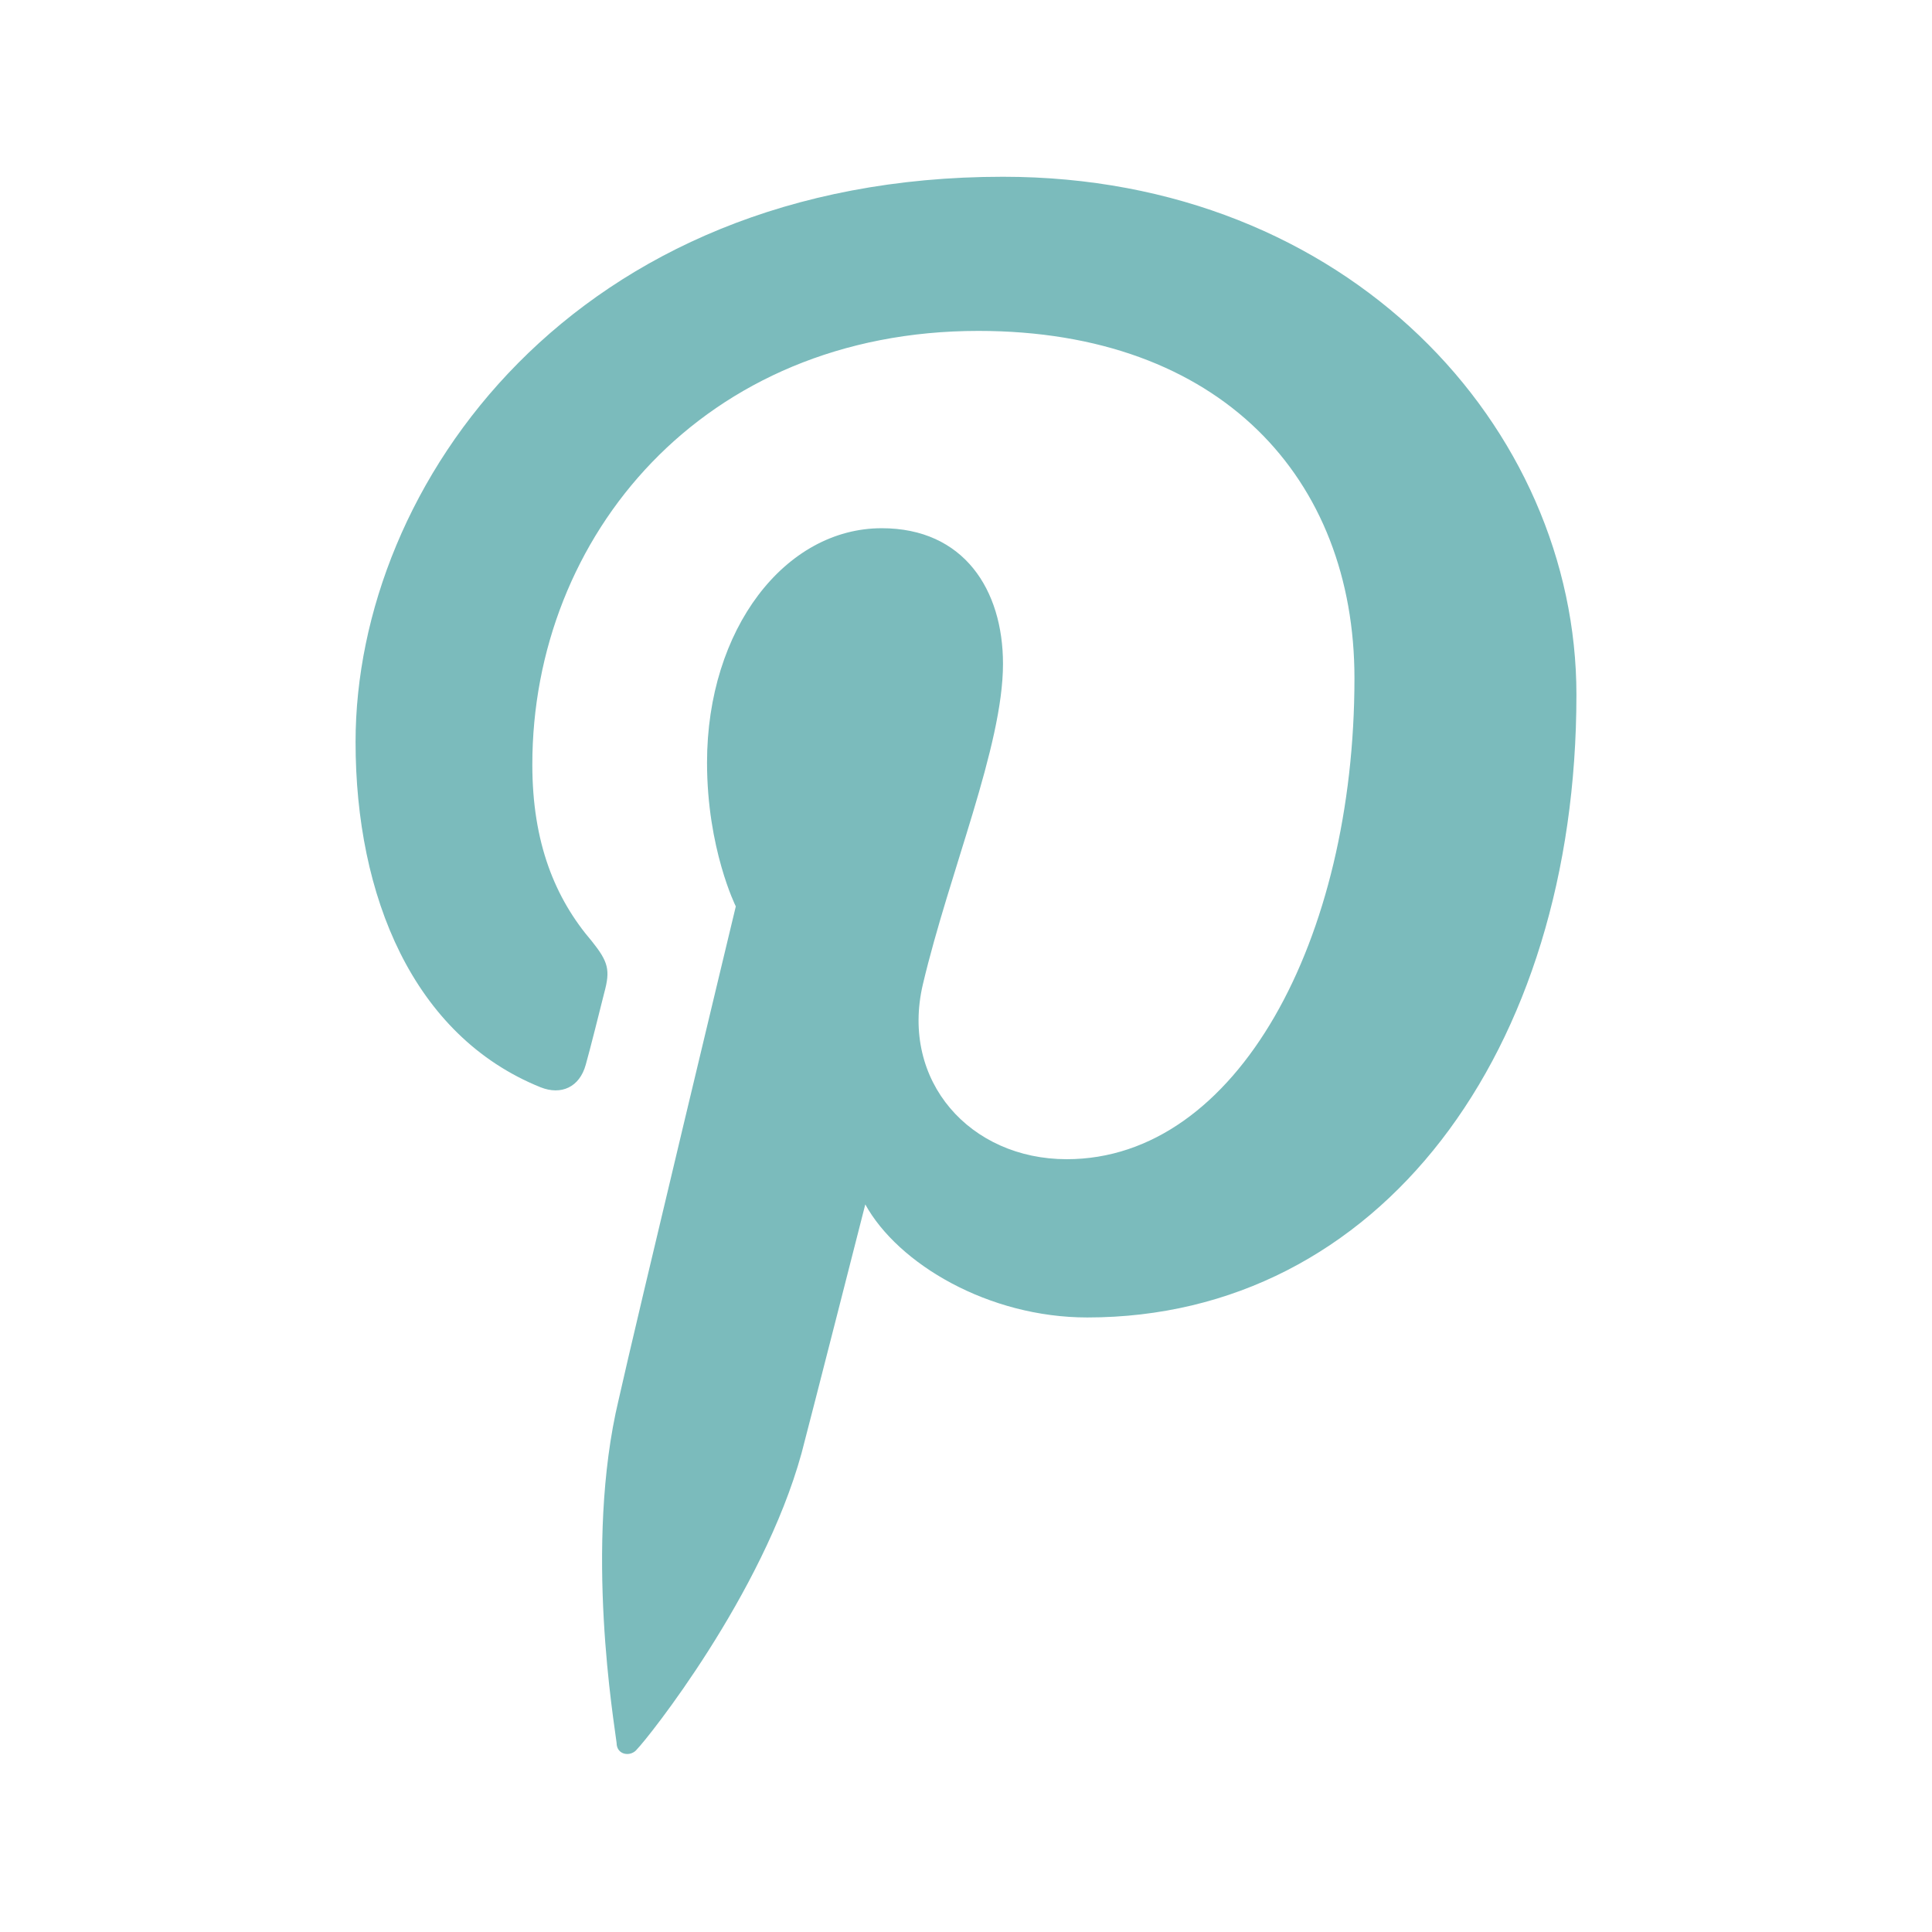 <?xml version="1.0" encoding="utf-8"?>
<!-- Generator: Adobe Illustrator 20.1.0, SVG Export Plug-In . SVG Version: 6.00 Build 0)  -->
<svg version="1.1" id="social" xmlns="http://www.w3.org/2000/svg" xmlns:xlink="http://www.w3.org/1999/xlink" x="0px" y="0px"
	 width="100%" height="100%" viewBox="0 0 94 94" enable-background="new 0 0 94 94" xml:space="preserve">

	<style type="text/css" >
		<![CDATA[

		.pinterest .back {
			fill:   transparent;
			transition: all .35s ease-in-out;
		}
		a:hover .pinterest .back {
			fill:   #7bbbbc;
		}

		.pinterest .logo {
			fill:   #7bbbbc;
			transition: all .35s ease-in-out;
		}
		a:hover .pinterest .logo {
			fill:   #f8f3ed;
		}

		]]>
    </style>
	<g class="pinterest">
	    <path class="back" d="M89,0H5C2.2,0,0,2.2,0,5v84c0,2.8,2.2,5,5,5h84c2.8,0,5-2.2,5-5V5C94,2.2,91.8,0,89,0z"/>
	    <path class="logo" d="M52.9,64.1c-4.8,0-9.2-2.6-10.8-5.5c0,0-2.6,10.2-3.1,12.1
	c-1.9,6.9-7.5,13.9-8,14.4c-0.3,0.4-1,0.3-1-0.3c-0.1-0.9-1.6-9.6,0.1-16.7c0.8-3.6,5.7-24,5.7-24s-1.4-2.8-1.4-7
	c0-6.5,3.8-11.4,8.5-11.4c4,0,5.9,3,5.9,6.6c0,4-2.6,10.1-3.9,15.6c-1.1,4.7,2.3,8.5,7,8.5c8.3,0,14-10.7,14-23.4
	c0-9.7-6.5-16.9-18.3-16.9c-13.4,0-21.7,10-21.7,21.1c0,3.8,1.1,6.5,2.9,8.6c0.8,1,0.9,1.4,0.6,2.5c-0.2,0.8-0.7,2.8-0.9,3.5
	c-0.3,1.1-1.2,1.5-2.2,1.1c-6.2-2.5-9-9.3-9-16.8c0-12.5,10.6-27.5,31.5-27.5c16.8,0,27.9,12.2,27.9,25.2
	C76.7,51.2,67.1,64.1,52.9,64.1z"/>
	</g>
</svg>
